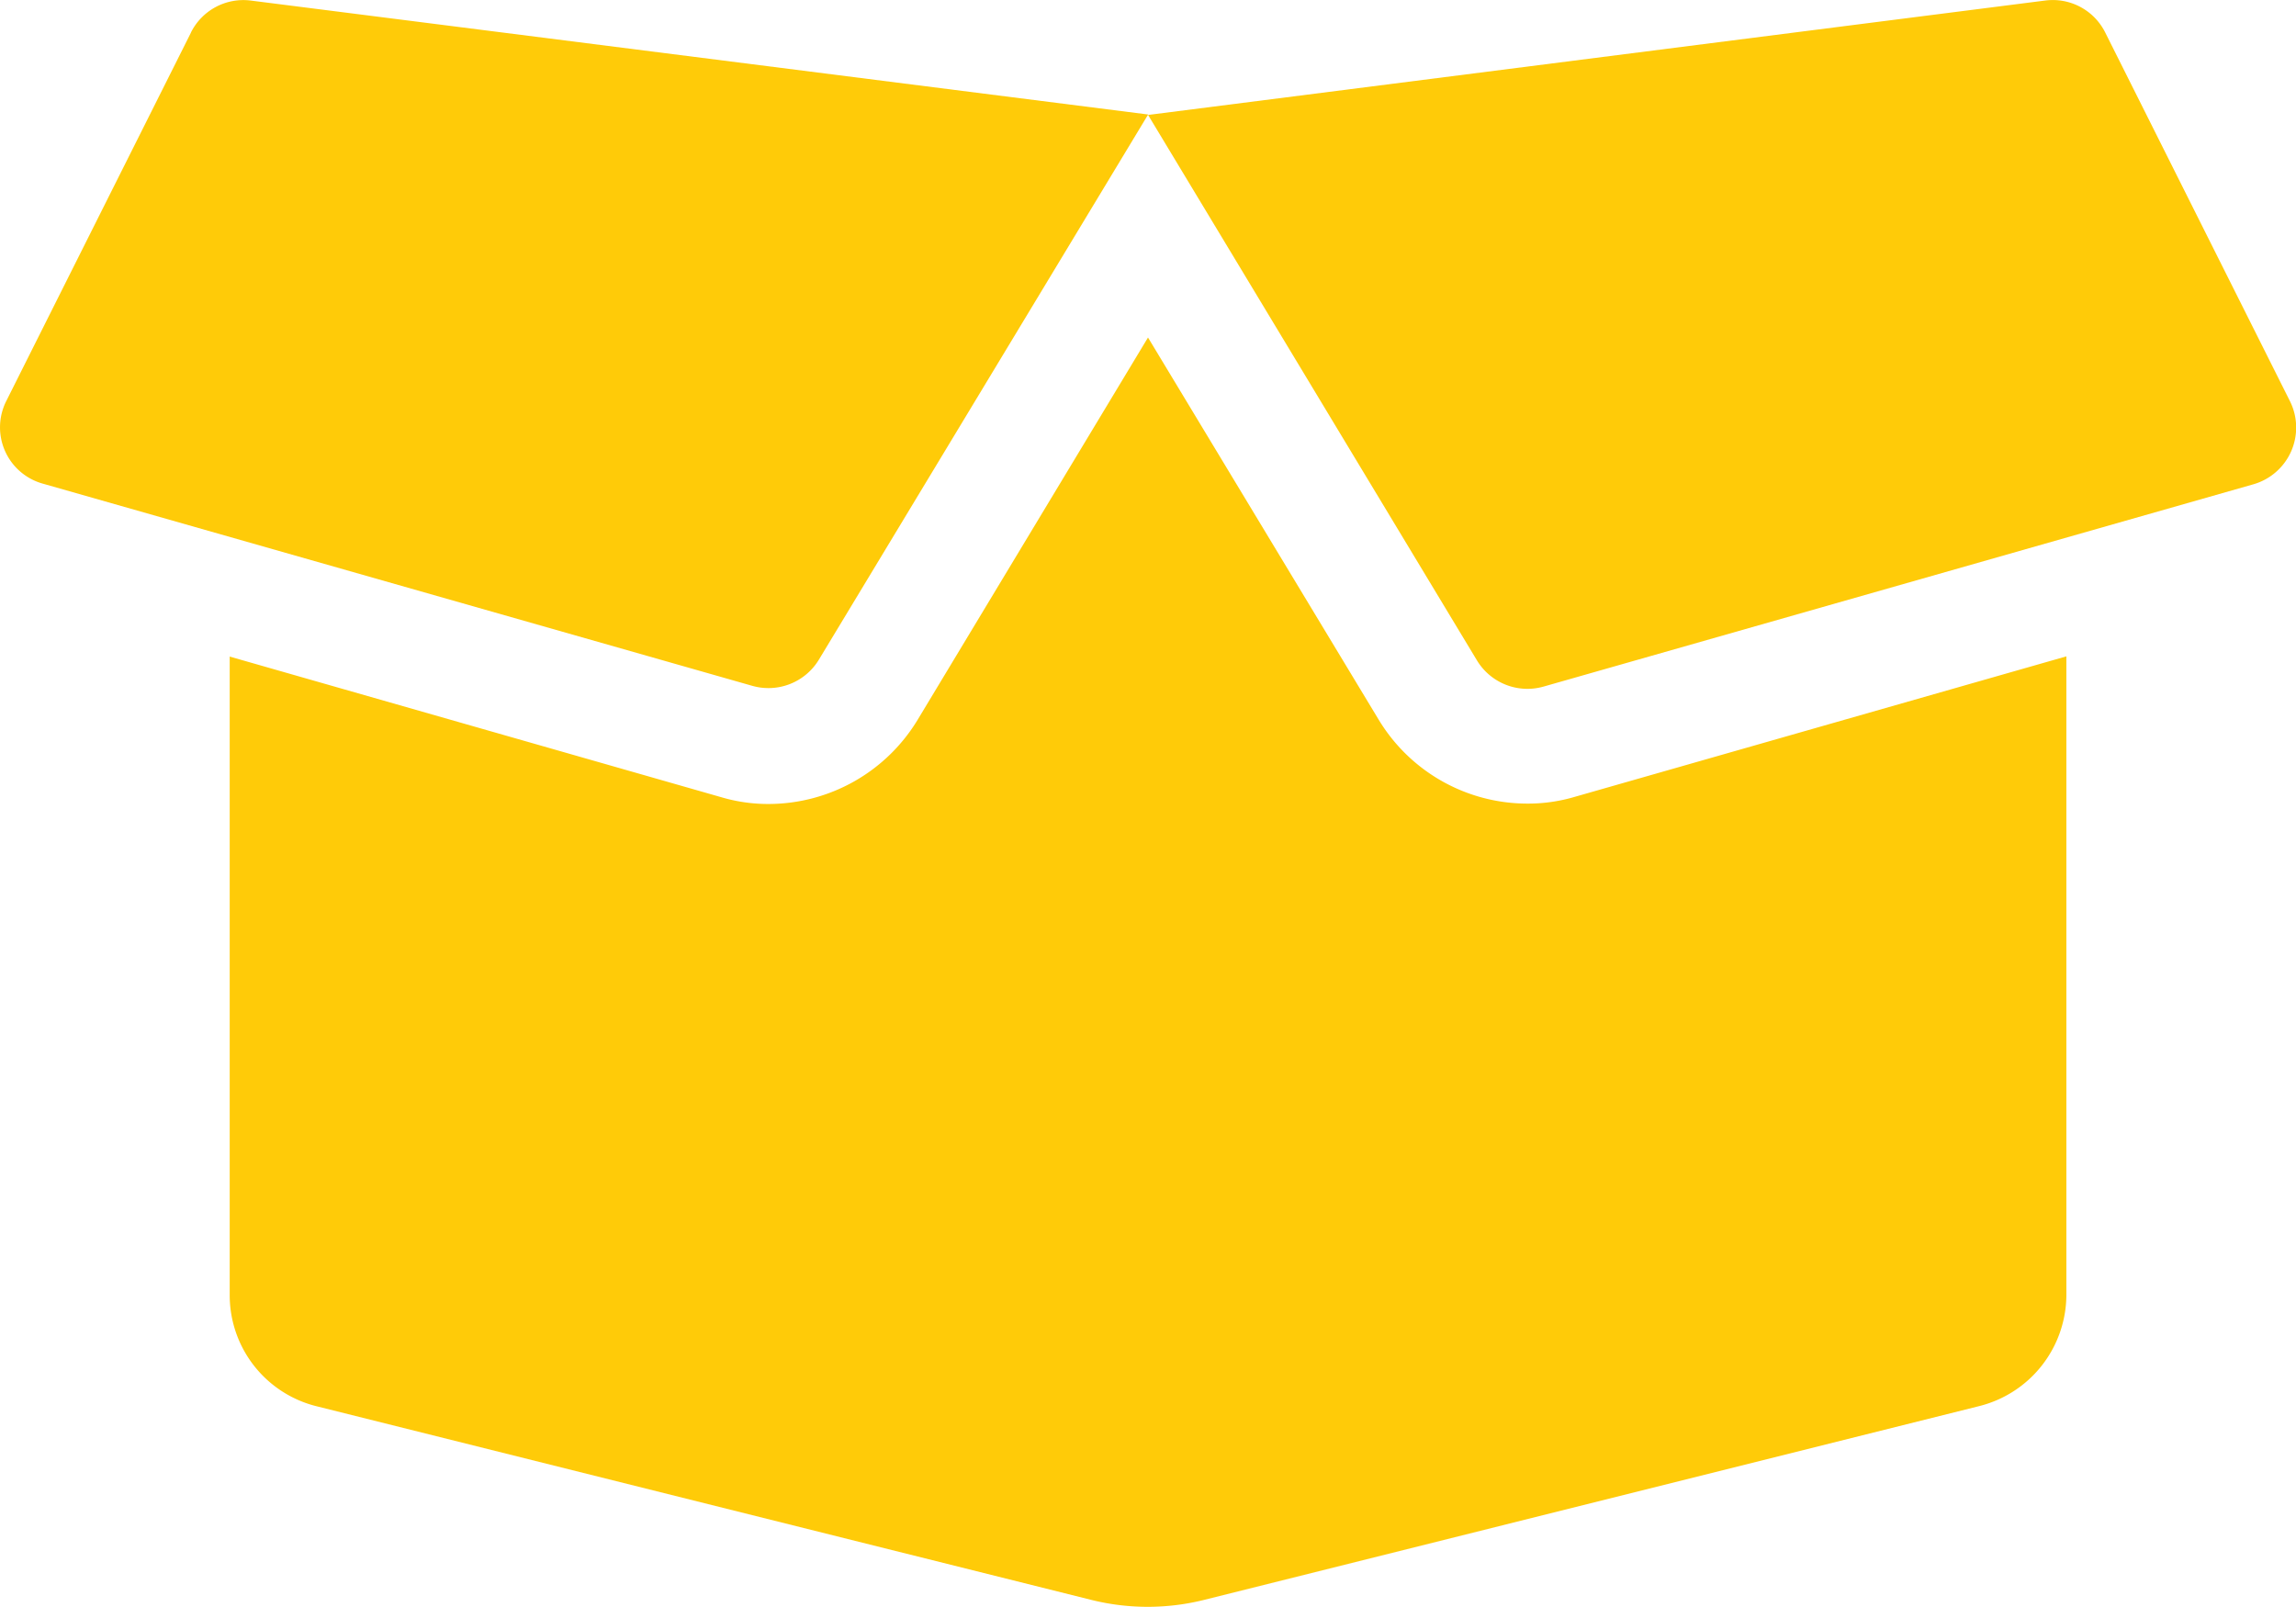 <svg xmlns="http://www.w3.org/2000/svg" width="30.636" height="21.444" viewBox="0 0 30.636 21.444">
  <path id="Icon_awesome-box-open" data-name="Icon awesome-box-open" d="M20.375,12.971a2.32,2.32,0,0,1-1.982-1.12l-3.078-5.1-3.073,5.1a2.328,2.328,0,0,1-1.986,1.125,2.2,2.2,0,0,1-.637-.091L3.062,11.009v8.52a1.527,1.527,0,0,0,1.158,1.484L14.569,23.6a3.111,3.111,0,0,0,1.484,0l10.358-2.59a1.535,1.535,0,0,0,1.158-1.484v-8.52L21.012,12.88A2.2,2.2,0,0,1,20.375,12.971ZM30.552,7.6,28.087,2.68a.782.782,0,0,0-.8-.426L15.316,3.781l4.389,7.28a.787.787,0,0,0,.886.349l9.473-2.7A.788.788,0,0,0,30.552,7.6ZM2.546,2.68.08,7.6A.78.78,0,0,0,.564,8.7l9.473,2.7a.787.787,0,0,0,.886-.349l4.394-7.276L3.34,2.254a.782.782,0,0,0-.795.426Z" transform="translate(0.003 -2.247)" fill="#ffcb08"/>
</svg>
